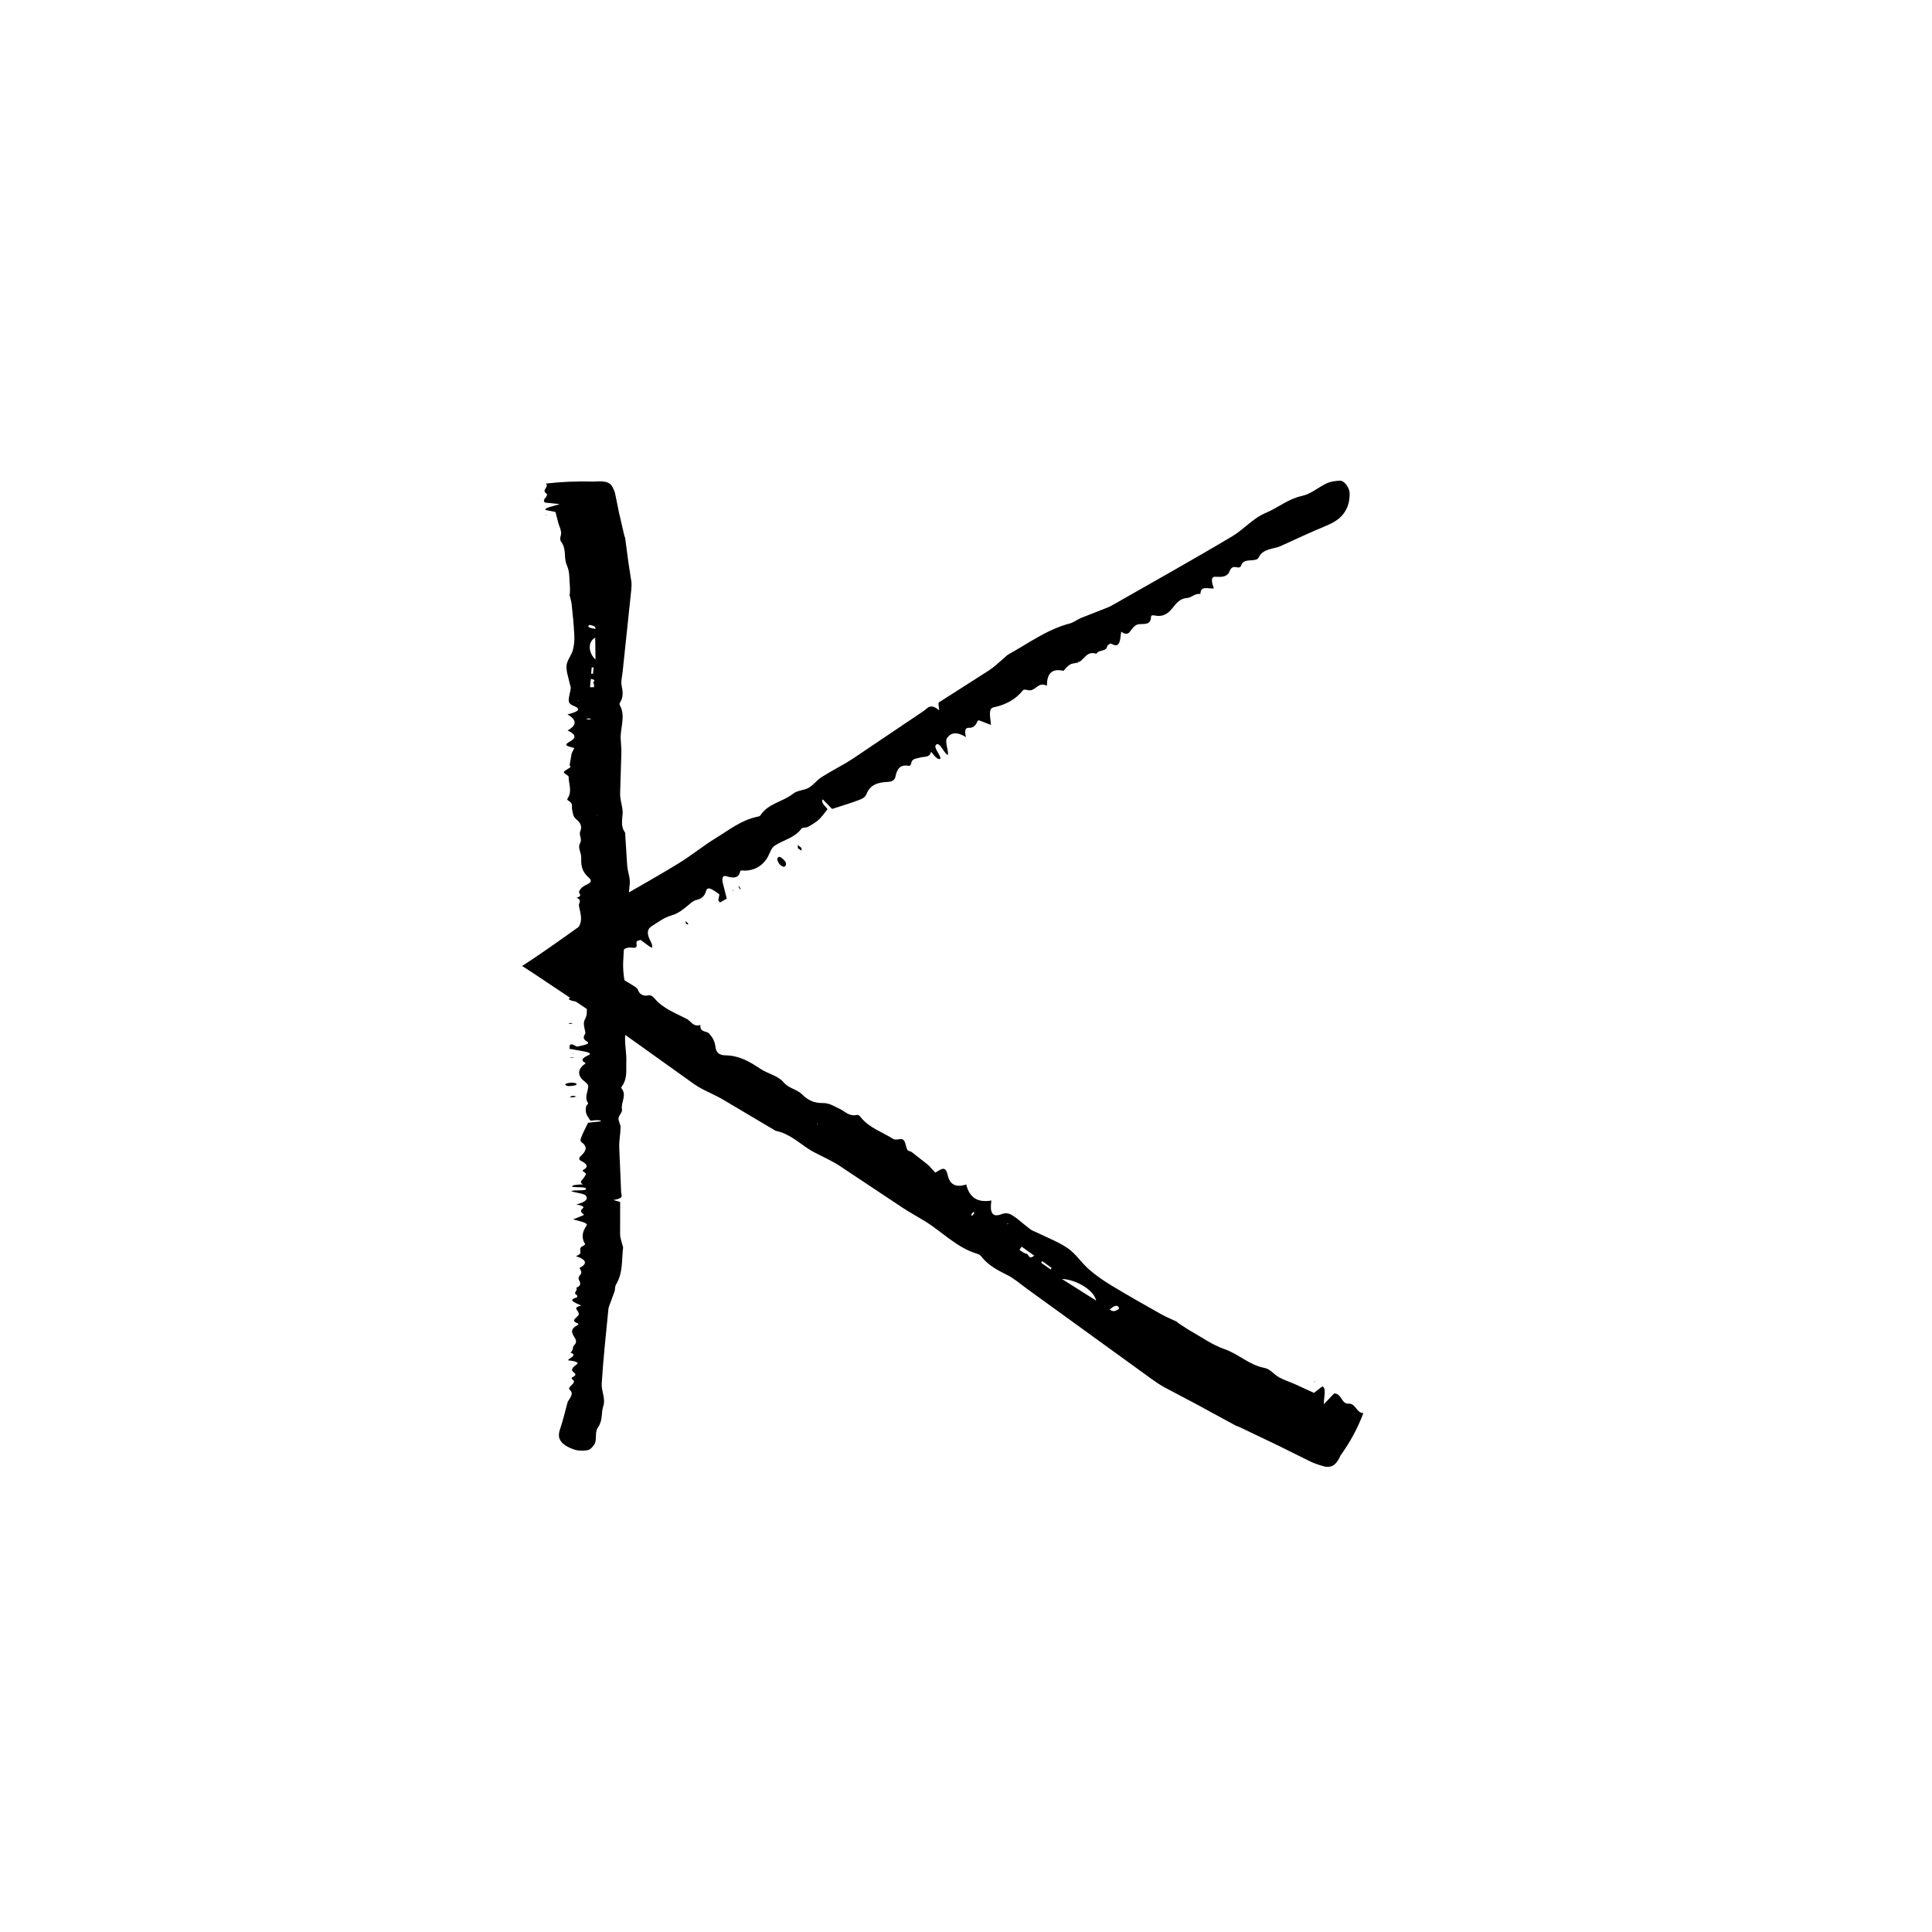 <?xml version="1.0" encoding="UTF-8"?>
<!-- The Best Svg Icon site in the world: iconSvg.co, Visit us! https://iconsvg.co -->
<svg fill="#000000" width="800px" height="800px" version="1.1" viewBox="144 144 512 512" xmlns="http://www.w3.org/2000/svg">
 <g>
  <path d="m499.2 529.8c2.629-3.656 4.629-7.367 6.106-11.301-1.926-0.066-1.965-2.66-4.019-2.519-1.738 0.121-1.82-2.781-3.734-2.695-0.836 0.883-1.676 1.762-2.711 2.848-0.055-1.812 0.77-4.266-0.406-4.727-0.918 0.711-1.895 1.465-2.227 1.727-1.848-0.852-3.336-1.535-4.84-2.231-1.445-0.641-2.984-1.129-4.359-1.879-1.371-0.742-2.332-2.207-3.934-2.516-4.066-0.781-6.82-3.68-10.57-4.973-3.258-1.125-6.004-3.133-8.949-4.797-1.211-0.684-2.344-1.496-3.508-2.254l0.023-0.125c-1.492-0.711-3.039-1.34-4.469-2.141-4.363-2.457-8.727-4.926-13.012-7.523-2.106-1.273-4.141-2.672-6.012-4.301-1.93-1.684-3.414-4.039-5.481-5.508-2.402-1.688-5.219-2.731-7.871-4.051-0.734-0.367-1.562-0.598-2.211-1.082-1.582-1.176-3.019-2.578-4.672-3.641-0.734-0.473-1.691-0.82-2.863-0.363-2.625 1.023-3.203-0.52-2.75-3.594v-0.004c-3.465 0.59-5.801-0.586-6.656-4.246-2.508 0.812-4.281 0.223-4.883-2.344-0.191-0.816-0.449-1.707-1.09-1.809-0.613-0.102-1.762 0.766-2.246 1.004-0.676-0.742-1.18-1.293-1.664-1.82-0.289-0.297-0.621-0.523-0.938-0.777l-3.691-2.891c-0.328-0.246-0.898-0.16-1.102-0.551-0.43-0.812-0.465-2.18-1.09-2.672-0.605-0.469-1.977 0.227-2.625-0.188-2.906-1.863-6.344-2.918-8.625-5.754-0.266-0.328-0.559-0.734-1.043-0.629-2.09 0.453-3.074-0.938-4.504-1.586-1.43-0.656-2.742-1.598-4.519-1.57-2.348 0.039-4.031-0.816-5.473-2.277-1.371-1.402-3.535-1.57-4.871-3.168-1.57-1.867-4.172-2.277-6.152-3.594-2.75-1.828-5.543-3.562-9.344-3.606-1.34-0.016-2.418-0.539-2.609-2.223-0.188-1.668-0.883-2.641-1.664-3.527-0.73-0.836-2.484-0.191-2.332-2.309-1.898 0.637-2.457-0.992-3.606-1.586-2.996-1.562-6.262-2.719-8.535-5.43-0.406-0.492-1.047-0.992-1.676-0.805-1.359 0.277-2.301-0.367-2.637-1.273-0.168-0.441-0.453-0.766-0.852-1.02l-8.172-4.984-0.828-0.52 3.269-2.152c0.645-0.441 1.059-0.957 1.793-1.41 0.816-0.5 1.109-1.484 3.019-1.309 2.473 0.363 0.523-1.496 1.723-1.848 0.242-0.07 0.465-0.133 0.68-0.195 2.277 1.742 3.031 2.352 3.074 1.848 0.02-0.273-0.125-0.887-0.473-1.547-1.258-2.309-0.59-3.332 0.215-3.859 1.727-1.117 3.387-2.379 5.426-2.957 1.832-0.523 3.188-1.719 4.594-2.867 0.57-0.469 1.125-1.004 1.863-1.18 1.199-0.281 2.168-0.801 2.586-2.273 0.371-1.336 1.238-0.957 3.582 0.785l-0.297 1.582 0.449 0.551c0.621-0.348 1.234-0.699 1.797-1.023-0.379-1.484-0.707-2.766-1.02-4.019-0.352-1.445-0.066-2.223 0.883-1.93 1.832 0.574 3.273 0.621 3.691-1.25 0.098-0.438 0.805-0.211 1.27-0.215 2.469-0.055 4.309-1.137 5.656-2.984 0.816-1.125 1.152-2.957 2.231-3.648 2.328-1.496 5.25-2.066 7.031-4.434 0.348-0.469 1.199-0.238 1.707-0.508 1.008-0.555 2.012-1.129 2.883-1.891 0.785-0.684 1.395-1.633 2.363-2.797 0.031-0.273-2.019-1.762-1.25-2.621 0.898 0.918 1.855 1.906 2.465 2.535 2.453-0.801 4.731-1.473 6.914-2.297 0.852-0.324 1.797-0.625 2.168-1.586 0.977-2.594 3.144-3.184 5.68-3.289 0.891-0.035 1.828-0.344 2.012-1.32 0.414-2.176 1.359-3.367 3.481-2.938 0.371 0.074 0.637-0.273 0.707-0.68 0.23-1.32 1.355-1.18 2.227-1.477 1.102-0.371 2.734 0.09 3.027-1.594l0.031 0.02c0.996 1.285 1.965 2.422 2.492 1.719-0.23-1.223-2.012-2.977-1.133-3.617 1.02-0.734 1.965 2.289 3.078 2.754 0.246-1.16-0.91-3.535-0.195-4.523 1.047-1.457 2.539-1.688 4.996-0.227-0.43-1.613-0.223-2.516 0.762-2.453 1.223 0.074 1.863-0.707 2.309-1.809 0.066-0.168 0.309-0.121 0.406-0.156 1.074 0.414 2.07 0.789 3.152 1.203-0.188-2.039-0.781-4.348 0.641-4.648 3.141-0.66 5.84-2.031 7.836-4.539 0.289-0.367 1.102-0.012 1.672 0.016l0.012 0.004c1.828 0.059 2.254-2.352 4.664-1.219-0.035-3.551 1.598-4.59 4.363-3.949l0.012 0.004c0.559-0.562 1.039-1.258 1.707-1.652 0.613-0.352 1.438-0.379 2.172-0.539l-0.004-0.047 0.098-0.273 0.293 0.035 0.074 0.039c1.32-0.938 2.023-2.875 4.398-2.086 0.621-1.219 2.59-0.387 2.887-2.102l-0.012-0.055c0.371-0.176 0.641-0.734 1.137-0.465 1.785 0.977 2.106-0.18 2.336-1.527 0.07-0.527 0.141-1.125 0.211-1.703 1.289 0.891 1.895 0.586 2.387-0.098 0.613-0.836 1.254-1.754 2.289-1.879 1.422-0.168 3.176 0.316 3.231-1.996 0.012-0.398 0.516-0.422 0.906-0.336 2.293 0.5 3.621-0.523 4.781-1.953 1.004-1.234 1.961-2.555 3.797-2.66 1.316-0.074 2.082-1.27 3.613-1.078 0.02-2.387 2.207-1.246 3.562-1.484-0.816-2.141-0.68-3.164 0.48-3.078 1.578 0.109 3.094 0.082 3.68-1.449 0.332-0.867 0.836-1.328 1.883-1.055 0.508 0.137 1.031 0.031 1.16-0.414 0.441-1.496 1.84-1.352 3.098-1.473 0.625-0.059 1.309-0.145 1.57-0.715 0.961-2.023 3.055-2.191 4.949-2.707 0.574-0.156 1.094-0.422 1.621-0.66 3.641-1.633 7.231-3.359 10.941-4.875 2.57-1.047 4.961-2.328 6.109-5.453 0.332-0.91 0.504-2.066 0.488-3.352-0.02-1.426-1.43-3.32-2.473-3.301-1.305 0.031-2.551 0.215-3.598 0.699-2.266 1.039-4.109 2.812-6.644 3.359-3.602 0.781-6.223 3.102-9.461 4.445-3.406 1.41-5.82 4.367-8.922 6.223-10.566 6.301-21.328 12.293-32.016 18.395-0.5 0.289-1.055 0.492-1.598 0.711-2.18 0.855-4.387 1.723-6.543 2.57-1.004 0.418-1.824 1.148-2.898 1.43-6.09 1.605-10.918 5.25-16.207 8.156-0.504 0.277-0.891 0.742-1.34 1.113-1.273 1.059-2.465 2.246-3.844 3.144l-13.297 8.5c-0.273 0.176 0.02 1.23 0.066 2.106-2.402-2.023-3.078-0.52-4.144 0.195l-18.656 12.566c-2.684 1.77-5.598 3.184-8.316 4.902-1.25 0.785-2.156 2.109-3.43 2.848-1.266 0.73-3.039 0.676-4.172 1.586-2.715 2.176-6.594 2.543-8.652 5.727-0.191 0.289-0.574 0.328-0.918 0.402-4.195 0.891-7.359 3.461-10.809 5.566-3.375 2.062-6.449 4.59-9.812 6.672-4.766 2.949-9.684 5.668-14.531 8.5-0.82 0.492-2.039 1.34-3.012 2.012-8.578 5.926-15.949 11.531-24.07 16.777l2.59 1.676 14.469 9.652 7.371 4.973 3.305 2.258 1.984 1.41 15.828 11.316c0.734 0.523 1.527 0.977 2.332 1.402 1.762 0.91 3.602 1.691 5.309 2.691l13.828 8.207c0.07 0.047 0.137 0.098 0.223 0.109 3.457 0.699 5.91 2.992 8.664 4.801 0.551 0.363 1.129 0.684 1.715 0.992 2.121 1.117 4.344 2.074 6.348 3.371l16.898 11.227c1.926 1.27 3.965 2.367 5.93 3.578 4.625 2.856 8.422 7.027 13.855 8.625 0.406 0.121 0.766 0.344 1.027 0.684 1.809 2.332 4.281 3.648 6.812 4.891 1.93 0.953 3.543 2.414 5.285 3.668l32.727 23.695c1.199 0.867 2.418 1.715 3.719 2.43 2.766 1.461 5.562 2.938 8.328 4.402l10.664 5.801c0.215 0.117 0.492 0.141 0.719 0.246 3.516 1.684 7.039 3.367 10.543 5.043 2.832 1.402 5.617 2.785 8.457 4.191 1.129 0.535 2.336 0.926 3.57 1.266 0.57 0.156 1.23 0.195 1.98-0.031 0.871-0.273 1.75-1.301 2.363-2.777zm-73.789-46.859c3.641 0.105 8.516 2.898 9.074 5.723zm-7.328-6.176c-1.551 1.211-1.367-0.371-2.019-0.5-0.734-0.141-1.266-0.648-1.883-0.996l0.555-0.898c1.086 0.777 2.164 1.551 3.348 2.394zm4.609 3.238-0.281 0.418-2.508-1.793 0.301-0.406zm17.895 10.805c-1.441 1.109-1.93 0.543-2.519 0.238 1.23-1.055 2.188-1.516 2.519-0.238zm-39.086-24.578c-0.086 0.039-0.035-0.328-0.051-0.508 0.215-0.211 0.465-0.508 0.641-0.594 0.082-0.039 0.035 0.332 0.039 0.52-0.215 0.207-0.457 0.5-0.629 0.582zm9.387 2.227 0.172-0.371 0.105 0.168zm-50.219-26.684-0.18 0.238 0.004-0.23z"/>
  <path d="m352.14 372.34c0.098 0.312 0.191 0.527 0.176 0.625-0.141 0.867-0.66 1.074-1.734 0.055-0.215-0.207-0.645-1.152-0.598-1.34 0.23-1.004 0.996-0.73 2.156 0.66z"/>
  <path d="m355.41 367.91 0.957 0.781c0.016 0.246 0.117 0.719 0.02 0.695-0.266-0.082-0.621-0.379-0.941-0.59-0.004-0.238-0.016-0.492-0.035-0.887z"/>
  <path d="m325.78 388.79-0.105-0.711c0.211 0.203 0.414 0.395 0.629 0.605 0.031 0.023 0.082 0.352 0.031 0.344-0.164-0.031-0.367-0.148-0.555-0.238z"/>
  <path d="m340.26 379.57-0.16 0.133c-0.133-0.25-0.273-0.52-0.398-0.754-0.031-0.059 0.098-0.09 0.145-0.137z"/>
  <path d="m492.54 510.04-0.211 0.348-0.023-0.23z"/>
  <path d="m338.33 379.86 0.059 0.316-0.242-0.297z"/>
  <path d="m425.84 321.79 0.039 0.418-0.051-0.426z"/>
  <path d="m456.07 494.36-0.023 0.125z"/>
  <path d="m430.17 319.36-0.453 0.238-0.008-0.047 0.391-0.238z"/>
  <path d="m416.8 326.95-0.012-0.004z"/>
  <path d="m301.46 271.63c-4.504-0.133-8.707 0.039-12.809 0.52 0.977 0.891-1.184 1.668 0.047 2.559 1.039 0.75-1.367 1.637-0.25 2.484 1.188 0.121 2.387 0.246 3.859 0.402-1.5 0.551-4.016 0.891-3.762 1.562 1.094 0.211 2.258 0.434 2.656 0.516 0.281 1.082 0.504 1.945 0.734 2.848 0.238 0.84 0.656 1.684 0.77 2.523 0.109 0.84-0.598 1.699 0.004 2.519 1.535 2.074 0.578 4.172 1.523 6.254 0.812 1.805 0.598 3.637 0.785 5.457 0.074 0.75 0 1.5-0.004 2.246l-0.117 0.023c0.207 0.883 0.516 1.77 0.605 2.648 0.289 2.699 0.559 5.402 0.691 8.102 0.066 1.324-0.016 2.656-0.379 3.984-0.371 1.367-1.562 2.727-1.676 4.09-0.125 1.582 0.52 3.168 0.836 4.75 0.086 0.438 0.336 0.883 0.281 1.32-0.133 1.062-0.543 2.121-0.543 3.18 0 0.473 0.223 1.008 1.234 1.406 2.277 0.891 1.293 1.602-1.543 2.297h-0.004c2.371 1.406 2.637 2.805 0.016 4.262 2.039 0.906 2.5 1.879 0.664 2.902-0.578 0.324-1.199 0.699-0.941 1.02 0.25 0.312 1.598 0.578 2.055 0.73-0.262 0.523-0.457 0.926-0.637 1.285-0.098 0.215-0.105 0.434-0.145 0.648-0.145 0.84-0.301 1.699-0.441 2.519-0.035 0.215 0.344 0.453 0.133 0.66-0.453 0.43-1.586 0.848-1.668 1.27-0.07 0.414 1.258 0.832 1.258 1.246 0 1.863 0.969 3.734-0.188 5.594-0.133 0.215-0.312 0.469 0.035 0.656 1.508 0.82 0.871 1.668 1.09 2.508 0.223 0.84 0.133 1.715 1.117 2.516 1.301 1.055 1.492 2.066 1.031 3.148-0.438 1.031 0.586 2.066-0.039 3.141-0.734 1.254 0.332 2.559 0.293 3.84-0.055 1.785-0.012 3.559 2.004 5.297 0.711 0.613 0.852 1.258-0.469 1.832-1.305 0.57-1.754 1.168-2.074 1.785-0.309 0.574 1.184 1.184-0.68 1.727 1.562 0.68 0.492 1.406 0.605 2.102 0.309 1.812 1.09 3.637 0.035 5.457-0.195 0.344-0.266 0.73 0.23 1.047 0.961 0.621 0.934 1.215 0.344 1.832-0.281 0.301-0.402 0.621-0.395 0.926l0.211 6.117 0.066 3.184c0.023 0.527 0.23 1.059 0.215 1.586-0.023 0.621 0.648 1.34-0.523 1.84-1.637 0.699 0.977 1.176 0.629 1.762-0.074 0.141-0.137 0.262-0.203 0.387-2.699 0.172-3.617 0.348-3.219 0.699 0.215 0.191 0.816 0.43 1.562 0.516 2.621 0.297 3.125 0.812 3.129 1.352 0.012 1.109 0.176 2.227-0.438 3.324-0.551 0.984-0.277 1.949-0.066 2.922 0.09 0.398 0.238 0.801-0.016 1.188-0.406 0.629-0.492 1.219 0.523 1.832 0.922 0.559 0.137 0.84-2.594 1.395l-1.176-0.594-0.711 0.047c-0.035 0.383-0.074 0.766-0.105 1.113 1.461 0.262 2.711 0.488 3.934 0.711 1.406 0.262 1.91 0.621 1.152 0.961-1.477 0.664-2.293 1.309-0.945 2.039 0.312 0.172-0.262 0.43-0.504 0.641-1.289 1.137-1.367 2.293-0.539 3.441 0.504 0.695 1.863 1.387 1.867 2.074 0.004 1.492-1.098 2.984-0.059 4.484 0.203 0.297-0.453 0.613-0.5 0.926-0.082 0.621-0.133 1.246 0.035 1.859 0.156 0.555 0.625 1.109 1.082 1.883 0.215 0.098 2.578-0.402 2.875 0.195-1.254 0.137-2.606 0.289-3.465 0.383-0.648 1.352-1.32 2.578-1.793 3.809-0.188 0.48-0.449 0.996 0.172 1.445 1.652 1.199 0.984 2.359-0.297 3.535-0.449 0.418-0.699 0.934 0.031 1.293 1.605 0.82 2.102 1.598 0.59 2.438-0.266 0.145-0.109 0.367 0.195 0.52 0.984 0.488 0.262 0.957 0.039 1.441-0.281 0.609-1.551 1.215-0.289 1.84l-0.039 0.004c-1.617 0.082-3.094 0.188-2.793 0.637 1.152 0.246 3.594-0.047 3.656 0.539 0.074 0.676-2.988 0.223-3.981 0.594 0.84 0.449 3.465 0.613 3.91 1.23 0.66 0.898 0.051 1.648-2.508 2.336 1.586 0.277 2.238 0.629 1.656 1.062-0.727 0.535-0.414 1.047 0.281 1.57 0.105 0.082-0.066 0.176-0.09 0.23-0.926 0.367-1.785 0.711-2.715 1.082 1.812 0.508 4.086 0.91 3.57 1.641-1.137 1.617-1.441 3.246-0.402 4.875 0.152 0.238-0.59 0.504-0.918 0.754h-0.016c-1.039 0.816 0.766 1.707-1.484 2.473 3.008 1.02 2.996 2.062 0.969 3.133h-0.012c0.172 0.418 0.504 0.84 0.473 1.258-0.035 0.383-0.465 0.762-0.719 1.145l0.047 0.012 0.176 0.121-0.188 0.121-0.074 0.02c0.082 0.871 1.328 1.758-0.621 2.606 0.695 0.637-1.066 1.289 0.211 1.926l0.051 0.012c-0.051 0.223 0.277 0.504-0.227 0.648-1.785 0.523-0.977 1.008 0.023 1.508 0.406 0.18 0.871 0.395 1.324 0.594-1.445 0.324-1.516 0.691-1.211 1.113 0.371 0.523 0.801 1.078 0.348 1.582-0.629 0.695-1.984 1.352-0.059 2.047 0.324 0.121 0.082 0.352-0.207 0.508-1.652 0.898-1.512 1.793-0.938 2.742 0.5 0.816 1.098 1.633 0.191 2.5-0.645 0.621-0.051 1.316-1.039 1.953 1.996 0.699-0.141 1.367-0.672 2.051 2.242 0.25 3.027 0.613 2.336 1.113-0.945 0.684-1.738 1.387-0.766 2.098 0.551 0.402 0.672 0.766-0.125 1.164-0.387 0.191-0.586 0.457-0.281 0.645 1.023 0.637 0.145 1.23-0.43 1.84-0.289 0.301-0.578 0.637-0.25 0.922 1.184 1.027 0.195 2.023-0.387 3.039-0.18 0.312-0.238 0.625-0.316 0.934-0.59 2.133-1.066 4.262-1.793 6.387-0.508 1.473-0.719 2.938 1.289 4.363 0.586 0.418 1.473 0.832 2.559 1.195 1.211 0.406 3.57 0.316 4.109-0.168 0.68-0.598 1.188-1.219 1.352-1.832 0.348-1.336-0.145-2.691 0.754-4 1.285-1.863 0.742-3.727 1.367-5.586 0.648-1.961-0.535-3.914-0.43-5.871 0.395-6.629 1.152-13.266 1.785-19.895 0.031-0.312 0.152-0.625 0.273-0.934 0.453-1.238 0.926-2.519 1.367-3.719 0.188-0.578 0.016-1.164 0.359-1.734 1.93-3.234 1.465-6.488 1.875-9.734 0.039-0.312-0.141-0.625-0.215-0.934-0.203-0.887-0.559-1.773-0.57-2.66l0.016-8.508c-0.004-0.176-1.047-0.348-1.805-0.586 2.996-0.5 2.09-1.25 2.07-1.941-0.172-4.035-0.344-8.098-0.516-12.133-0.039-1.738 0.336-3.473 0.359-5.211 0.012-0.797-0.613-1.594-0.543-2.387 0.07-0.785 1.066-1.57 0.918-2.359-0.363-1.867 1.41-3.734-0.156-5.598-0.137-0.172 0.035-0.359 0.156-0.527 1.512-2.168 1.055-4.352 1.145-6.531 0.086-2.133-0.383-4.266-0.324-6.398 0.098-3.023 0.453-6.051 0.684-9.074 0.031-0.359-0.023-0.715-0.07-1.066-0.398-3.246-1.266-6.488-1.125-9.73 0.312-6.988 1.148-13.977 1.758-20.969 0.039-0.488 0-0.977-0.086-1.473-0.18-1.062-0.52-2.125-0.598-3.195-0.18-2.906-0.363-5.785-0.551-8.672 0-0.047 0.012-0.09-0.023-0.133-1.273-1.773-0.672-3.559-0.629-5.336 0.004-0.359-0.035-0.711-0.09-1.066-0.203-1.285-0.594-2.574-0.586-3.863l0.332-10.938c0.031-1.246-0.145-2.488-0.188-3.738-0.09-2.938 1.371-5.871-0.211-8.805-0.117-0.215-0.121-0.449 0.02-0.664 0.988-1.5 0.762-3.004 0.453-4.516-0.242-1.152 0.117-2.312 0.238-3.465l2.293-21.758c0.086-0.801 0.137-1.598 0.035-2.398-0.258-1.656-0.523-3.387-0.781-5.062-0.293-2.188-0.578-4.352-0.871-6.535-0.016-0.133-0.145-0.266-0.176-0.398-0.484-2.09-0.969-4.191-1.445-6.258-0.344-1.703-0.68-3.336-1.031-5.062-0.152-0.664-0.48-1.328-0.863-1.988-0.172-0.301-0.5-0.613-1.094-0.887-0.699-0.316-2.035-0.418-3.613-0.266l0.016 0.016zm0.355 47.152c-1.875-1.684-2.156-4.711-0.074-5.785zm-1.242 5.125c1.855 0.352 0.422 0.73 0.672 1.062 0.277 0.371 0.137 0.766 0.176 1.148l-1.059 0.012c0.062-0.719 0.133-1.441 0.211-2.223zm0.234-3.035 0.508 0.004-0.156 1.664-0.508-0.016zm-0.555-11.27c1.715 0.332 1.5 0.715 1.562 1.074-1.555-0.254-2.461-0.551-1.562-1.074zm0.391 24.906c0.082 0.023-0.262 0.109-0.402 0.168-0.297-0.035-0.676-0.059-0.848-0.117-0.082-0.023 0.266-0.109 0.418-0.172 0.293 0.039 0.668 0.066 0.832 0.121zm-3.191-4.91-0.406 0.031 0.086-0.098zm4.625 30.574 0.301 0.012-0.195 0.066z"/>
  <path d="m294.81 431.84c-0.312-0.051-0.551-0.066-0.621-0.102-0.656-0.316-0.551-0.609 0.887-0.801 0.293-0.039 1.32 0.039 1.457 0.117 0.711 0.391 0.074 0.664-1.723 0.785z"/>
  <path d="m296.76 434.62-1.176 0.211c-0.215-0.066-0.672-0.156-0.594-0.195 0.211-0.102 0.648-0.172 1.004-0.258 0.207 0.062 0.418 0.129 0.766 0.242z"/>
  <path d="m295.18 415.08 0.656 0.156c-0.281 0.035-0.551 0.07-0.852 0.109-0.035 0.004-0.332-0.07-0.309-0.09 0.117-0.059 0.328-0.117 0.504-0.176z"/>
  <path d="m295.12 424.34-0.023-0.109c0.289 0.012 0.586 0.023 0.852 0.039 0.066 0.004 0.023 0.07 0.035 0.105z"/>
  <path d="m288.43 280.41 0.402-0.012-0.191 0.078z"/>
  <path d="m295.93 423.38-0.301-0.066 0.379-0.02z"/>
  <path d="m297.61 480.03-0.371-0.098 0.383 0.098z"/>
  <path d="m294.9 301.54 0.117-0.023z"/>
  <path d="m297.32 482.7 0.043-0.277 0.043 0.016-0.008 0.242z"/>
 </g>
</svg>